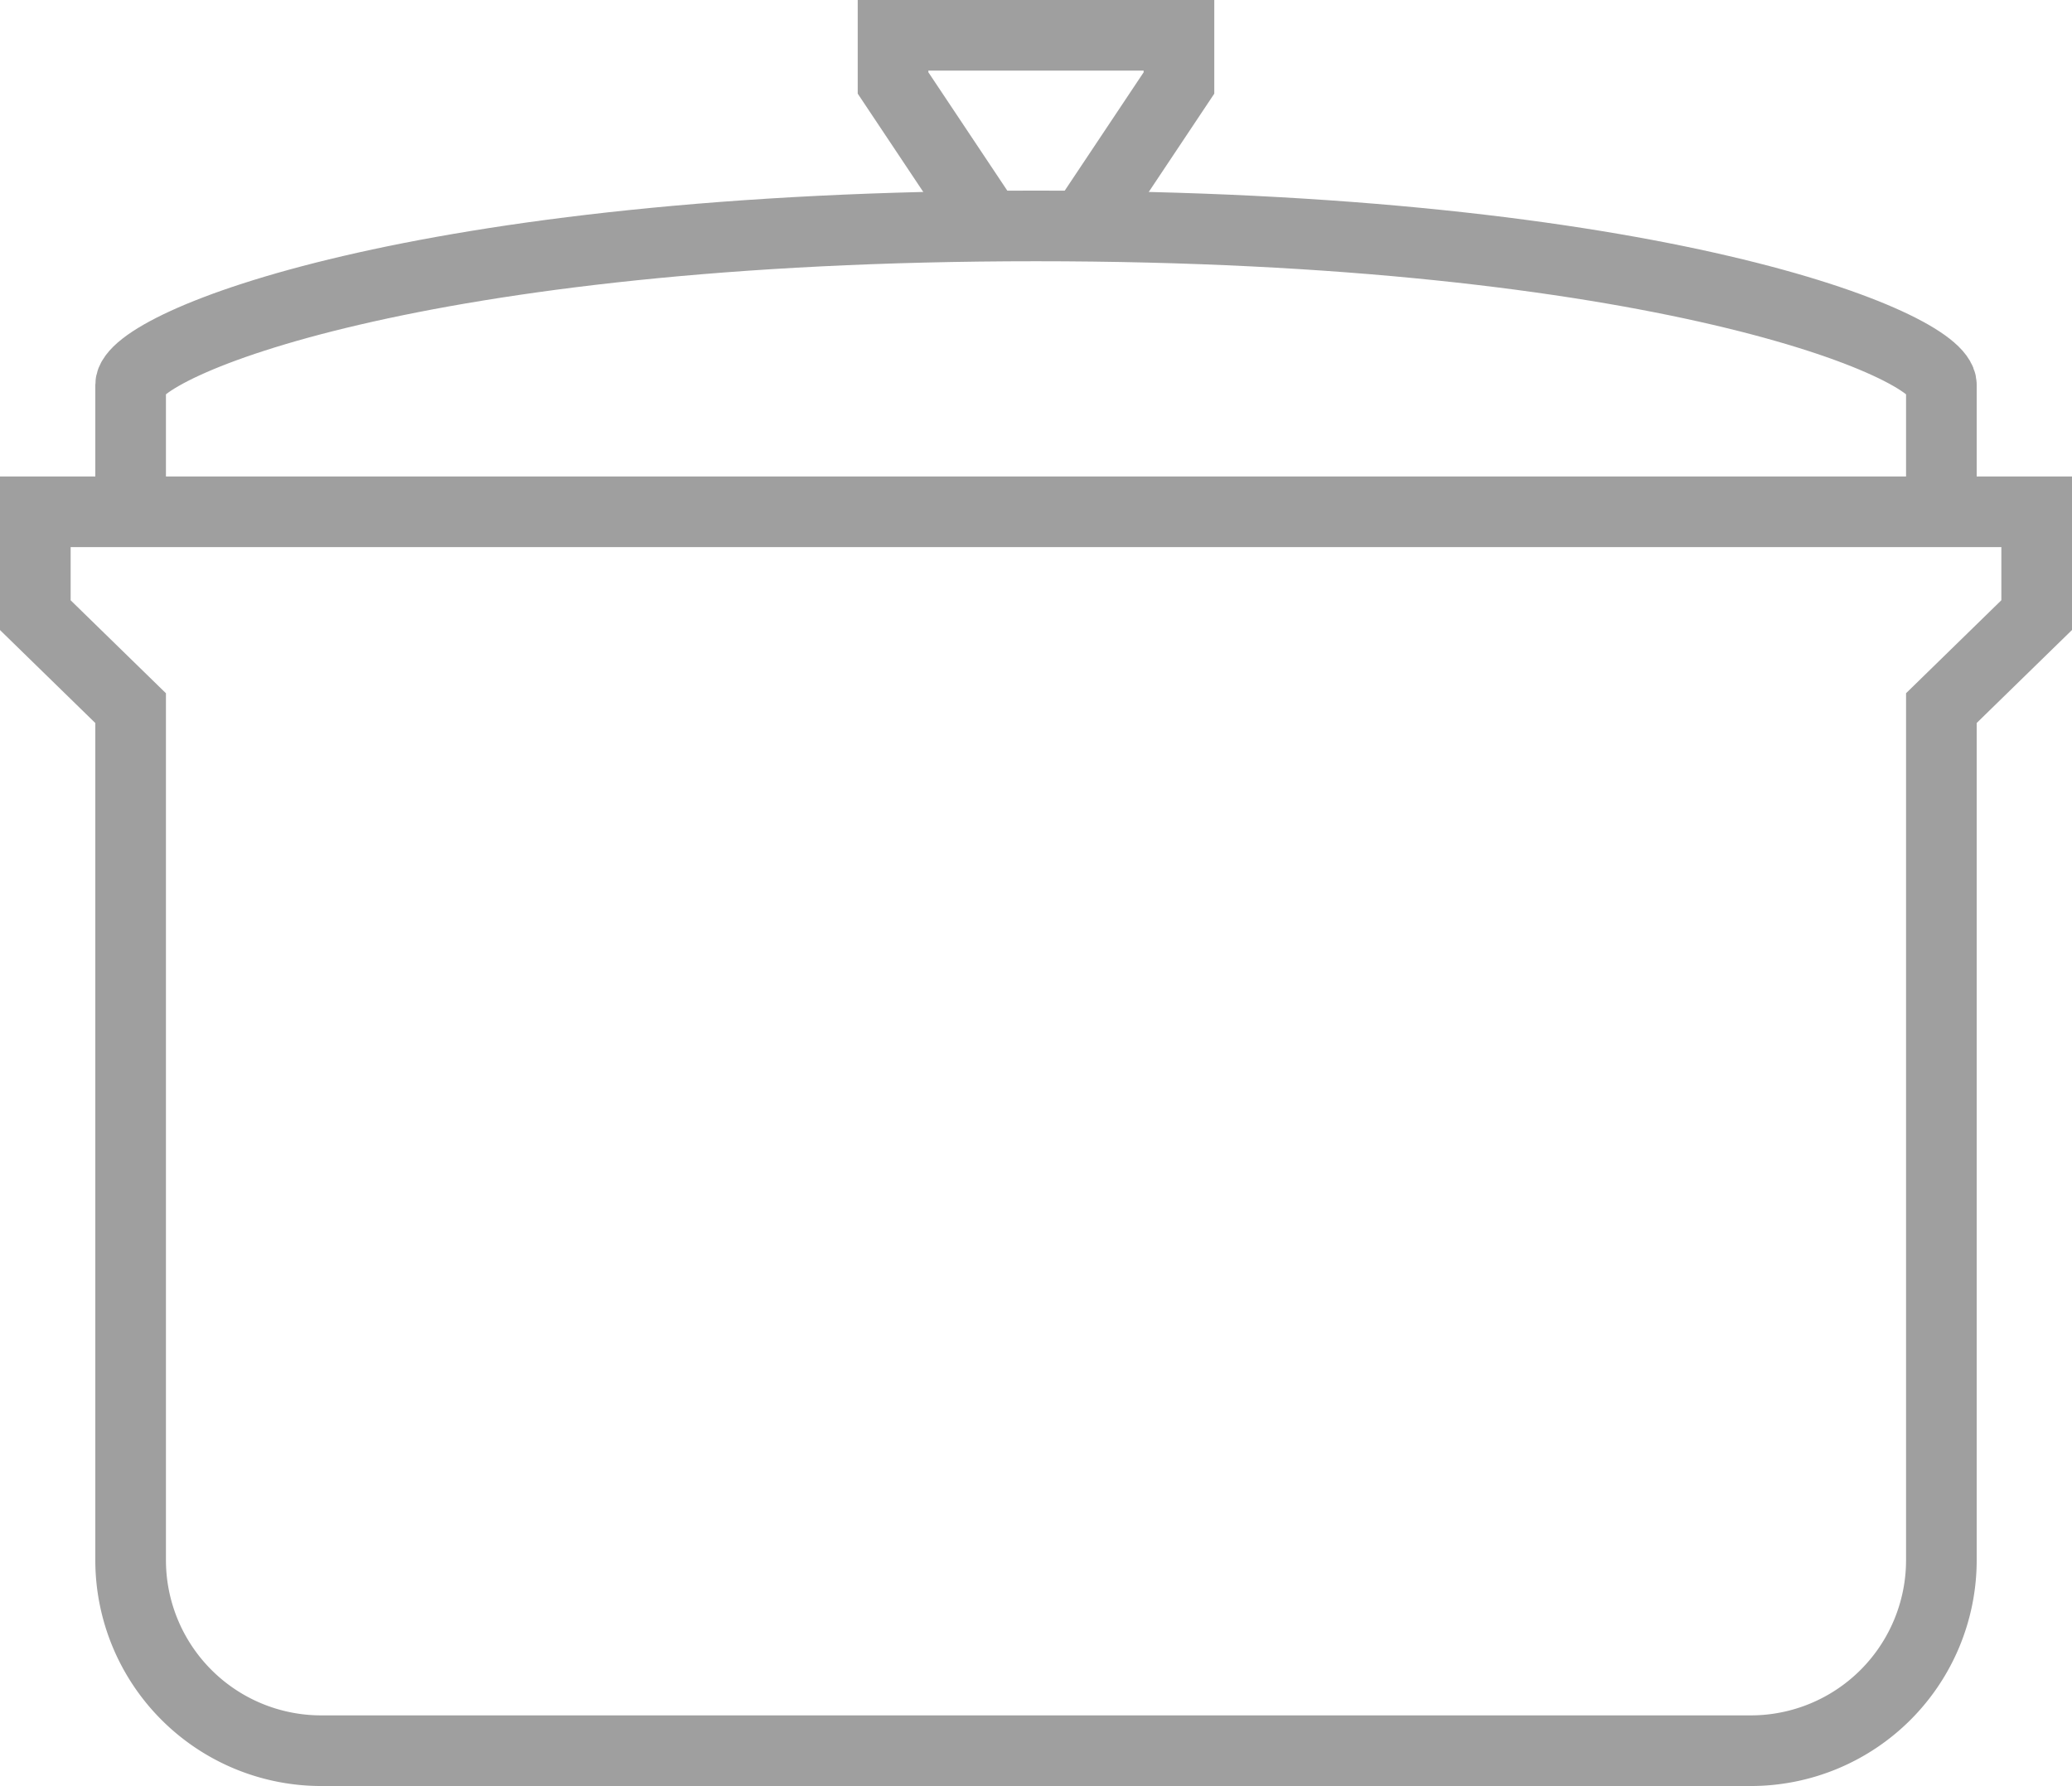 <svg xmlns="http://www.w3.org/2000/svg" width="41.067" height="35.4" viewBox="0 0 41.067 35.4">
  <g id="rodzaje_garnkow" transform="translate(-504.3 -597.3)">
    <path id="Path_30954" data-name="Path 30954" d="M20.833,35.556H35a3.778,3.778,0,0,0,3.778-3.778V14.891l1.889-1.843V11H1v2.049l1.889,1.843V31.778a3.778,3.778,0,0,0,3.778,3.778Z" transform="translate(504 596.444)" fill="rgba(0,0,0,0)" stroke="#9f9f9f" stroke-width="1.4"/>
    <path id="Path_30955" data-name="Path 30955" d="M38.889,10.667V8.149C38.889,7.36,33.222,5,20.944,5S3,7.36,3,8.149v2.518" transform="translate(503.889 596.778)" fill="rgba(0,0,0,0)" stroke="#9f9f9f" stroke-width="1.4"/>
    <path id="Path_30956" data-name="Path 30956" d="M22.778,4.778l1.889-2.833V1H19v.944l1.889,2.833" transform="translate(503 597)" fill="rgba(0,0,0,0)" stroke="#9f9f9f" stroke-width="1.4"/>
  </g>
</svg>
